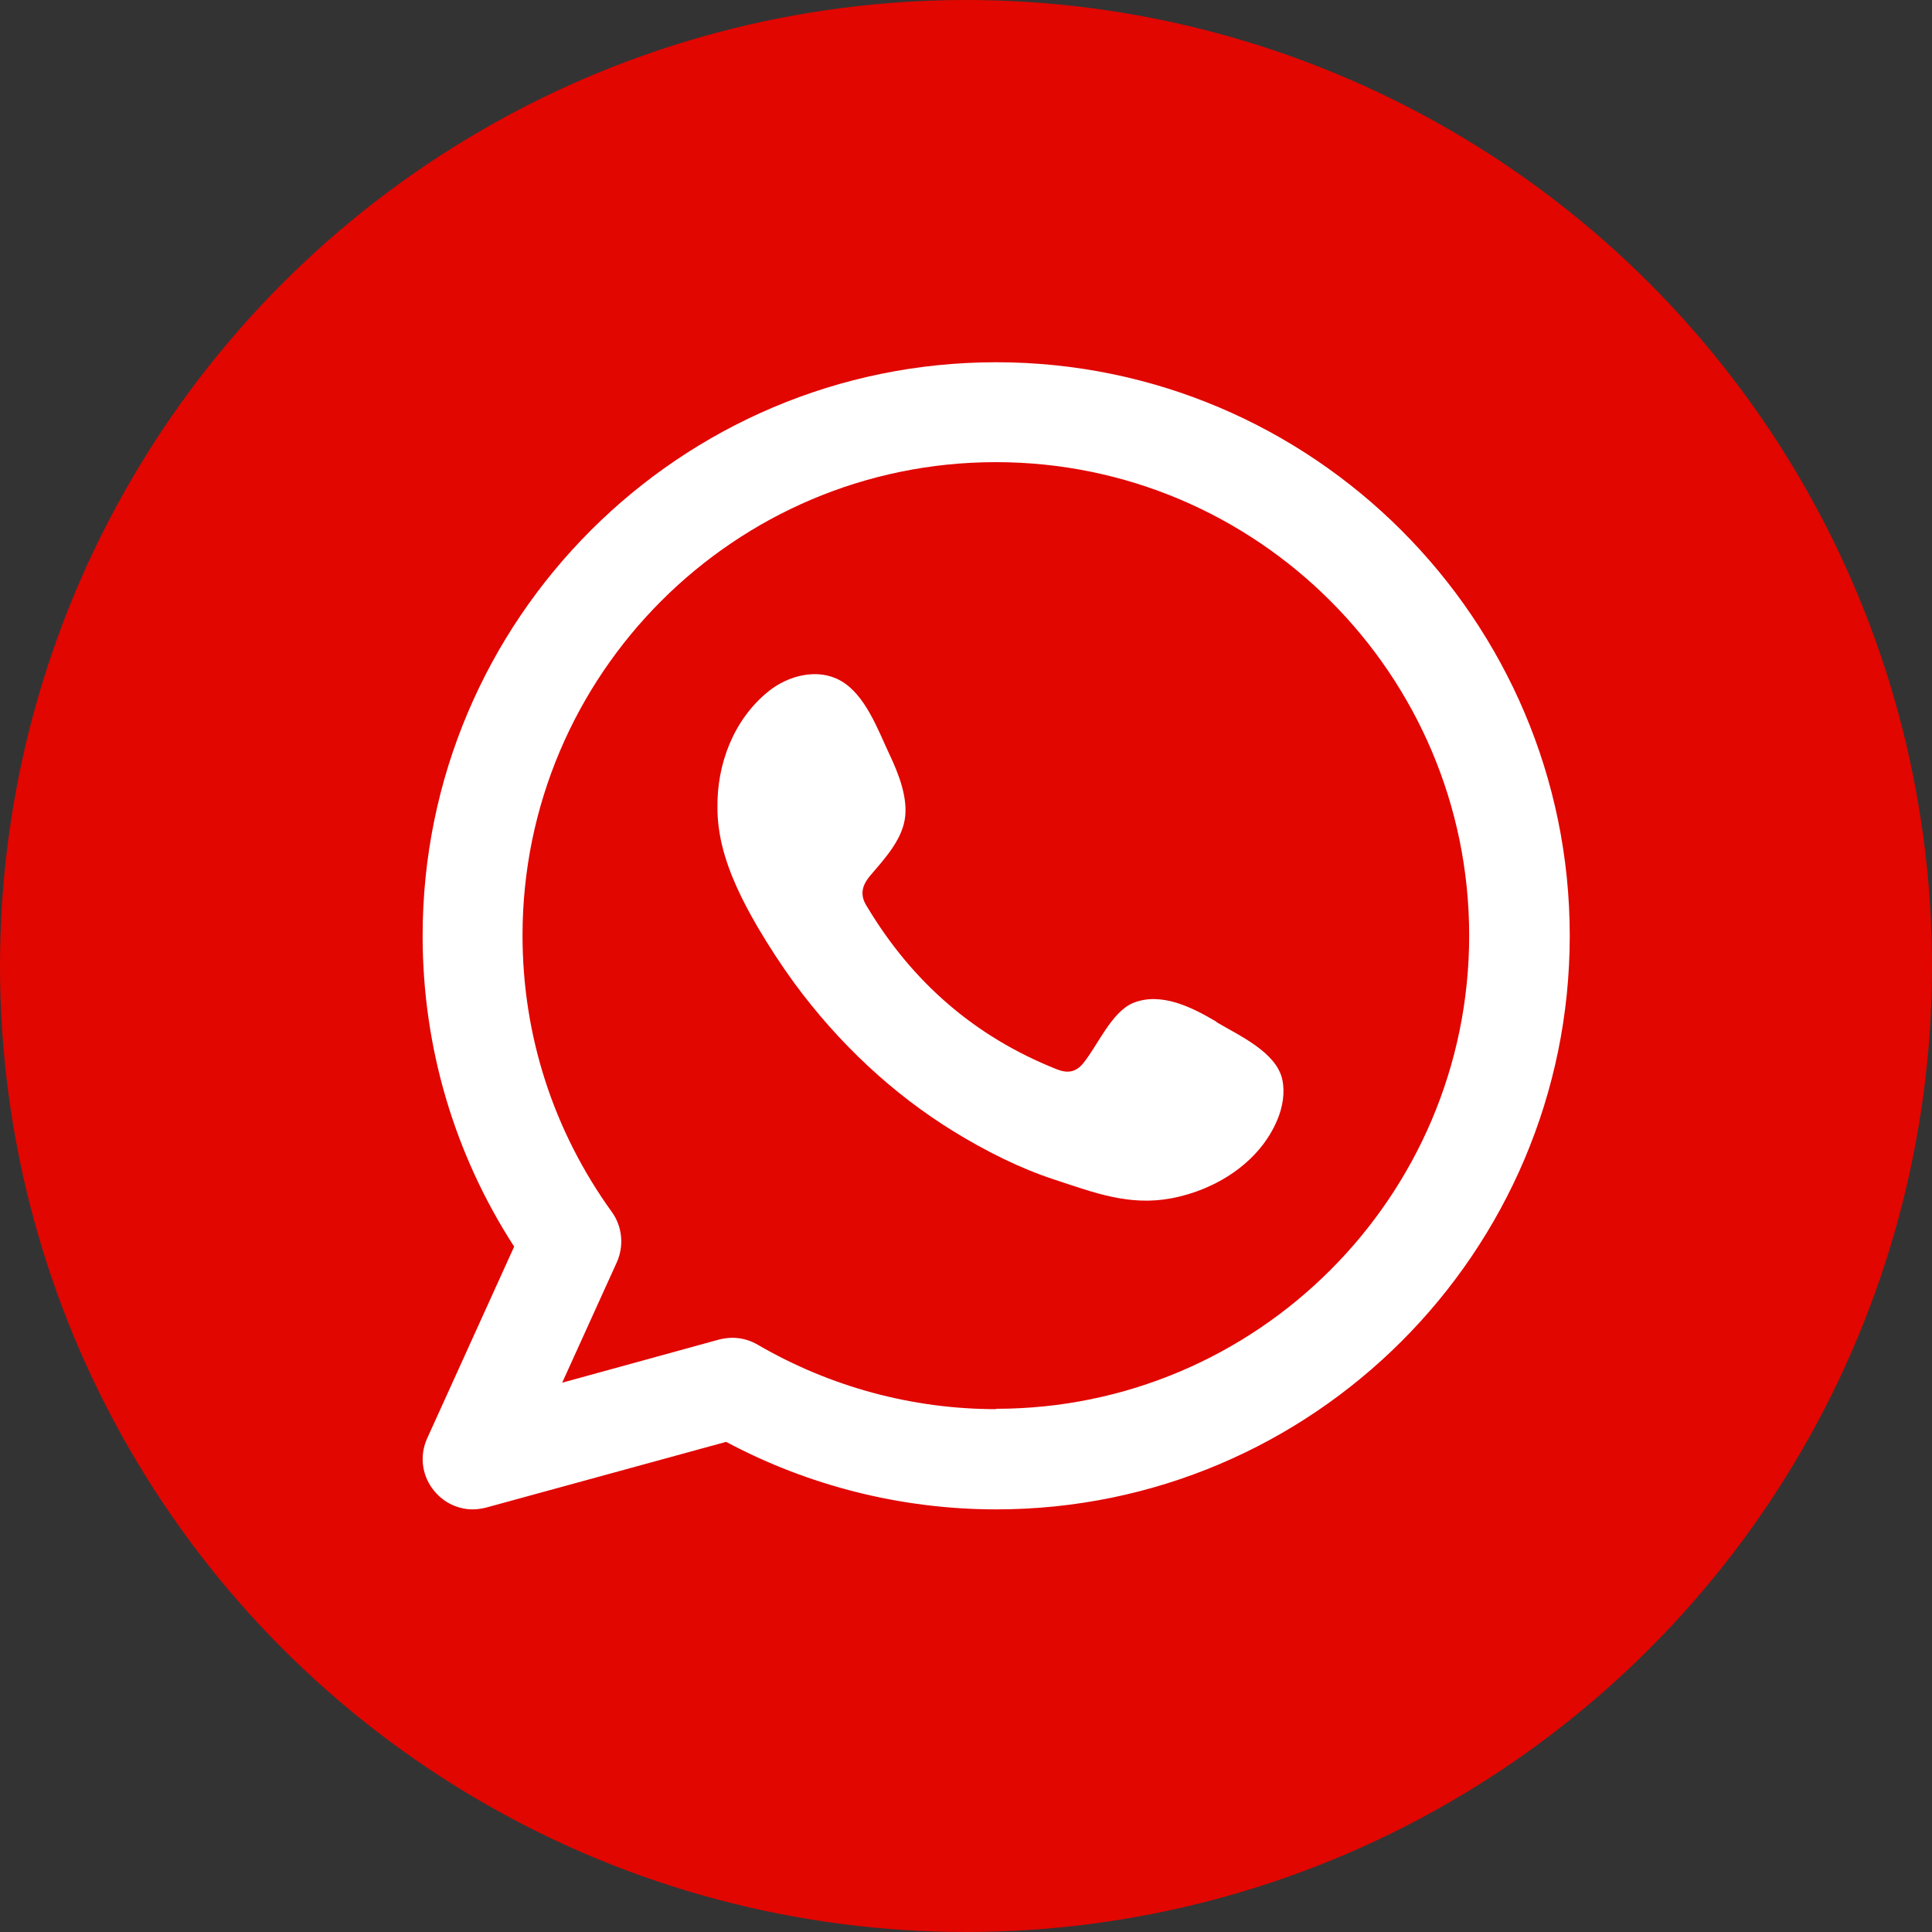 <svg width="72" height="72" viewBox="0 0 72 72" fill="none" xmlns="http://www.w3.org/2000/svg">
              <rect x="0" y="0" width="72" height="72" fill="#333333" stroke="none"/>
              <circle cx="36" cy="36" r="36" fill="#E10600" />
              <path fill-rule="evenodd" clip-rule="evenodd"
                d="M37.125 13.5C25.335 13.5 15.75 23.085 15.75 34.875C15.75 39.026 16.93 43.007 19.161 46.458L15.919 53.604C15.62 54.266 15.724 55.031 16.204 55.589C16.567 56.017 17.086 56.25 17.618 56.25C17.786 56.25 17.942 56.224 18.111 56.185L27.06 53.734C30.147 55.381 33.61 56.25 37.125 56.25C48.915 56.25 58.5 46.665 58.5 34.875C58.5 23.085 48.902 13.5 37.125 13.5ZM37.125 52.515C33.999 52.515 30.938 51.684 28.24 50.115C27.955 49.947 27.631 49.856 27.294 49.856C27.125 49.856 26.956 49.882 26.801 49.92L20.951 51.529L22.987 47.041C23.26 46.431 23.195 45.718 22.806 45.173C20.627 42.151 19.473 38.597 19.473 34.862C19.473 25.134 27.384 17.223 37.112 17.223C46.84 17.223 54.752 25.134 54.752 34.862C54.752 44.59 46.84 52.502 37.112 52.502L37.125 52.515Z"
                fill="white" />
              <path fill-rule="evenodd" clip-rule="evenodd"
                d="M45.337 38.08C44.441 37.548 43.274 36.951 42.224 37.379C41.419 37.717 40.901 38.975 40.369 39.623C40.096 39.96 39.785 40.012 39.37 39.844C36.335 38.637 34.001 36.601 32.327 33.812C32.042 33.384 32.094 33.034 32.431 32.632C32.937 32.035 33.572 31.361 33.715 30.557C33.858 29.753 33.482 28.819 33.144 28.105C32.716 27.198 32.249 25.888 31.329 25.369C30.485 24.889 29.383 25.161 28.631 25.771C27.334 26.822 26.711 28.482 26.737 30.116C26.737 30.583 26.802 31.05 26.906 31.491C27.165 32.567 27.671 33.579 28.229 34.539C28.657 35.265 29.111 35.965 29.604 36.64C31.225 38.845 33.248 40.764 35.583 42.191C36.75 42.905 38.008 43.54 39.318 43.968C40.784 44.448 42.081 44.954 43.663 44.656C45.31 44.344 46.945 43.32 47.606 41.724C47.801 41.257 47.892 40.726 47.788 40.233C47.567 39.208 46.167 38.586 45.337 38.093V38.08Z"
                fill="white" />
            </svg>